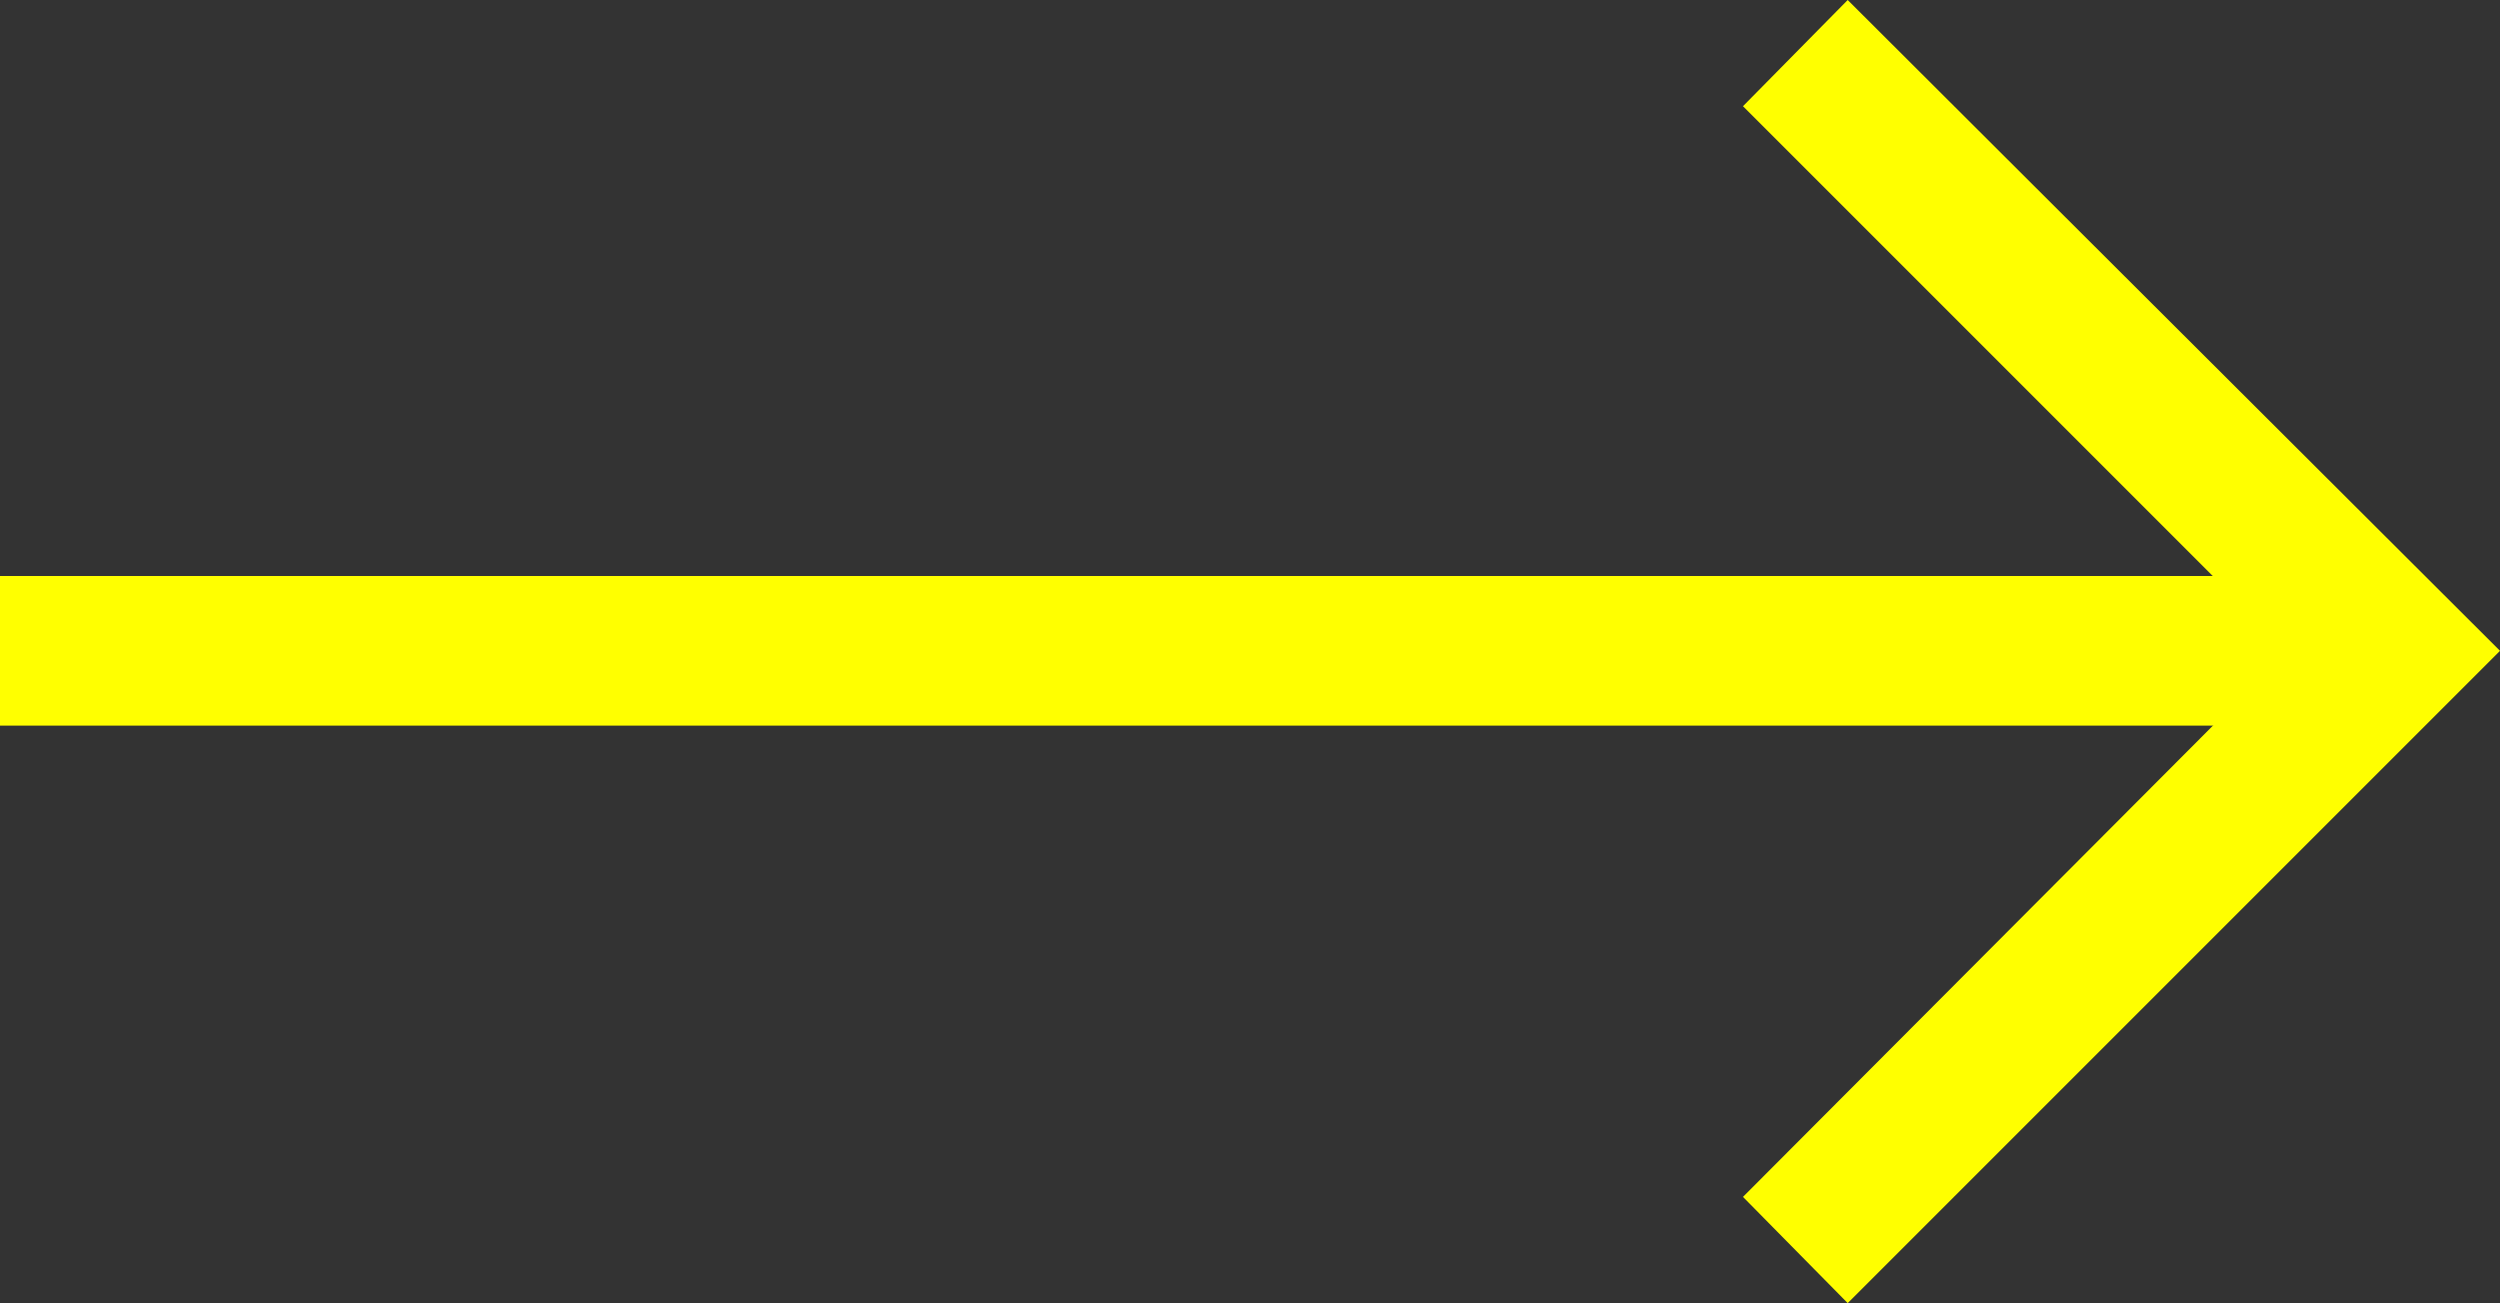 <?xml version="1.0"?>
<svg xmlns="http://www.w3.org/2000/svg" id="Layer_1" data-name="Layer 1" viewBox="0 0 16.71 8.71">
  <rect x="0" y="0" width="16.71" height="8.71" fill="#333333" stroke="none"/>
  <defs>
    <style>.cls-1{fill:#ff0;}</style>
  </defs>
  <rect class="cls-1" y="3.85" width="16" height="1"/>
  <polygon class="cls-1" points="12.35 8.71 11.65 8 15.29 4.35 11.65 0.71 12.35 0 16.71 4.35 12.35 8.71"/>
</svg>
